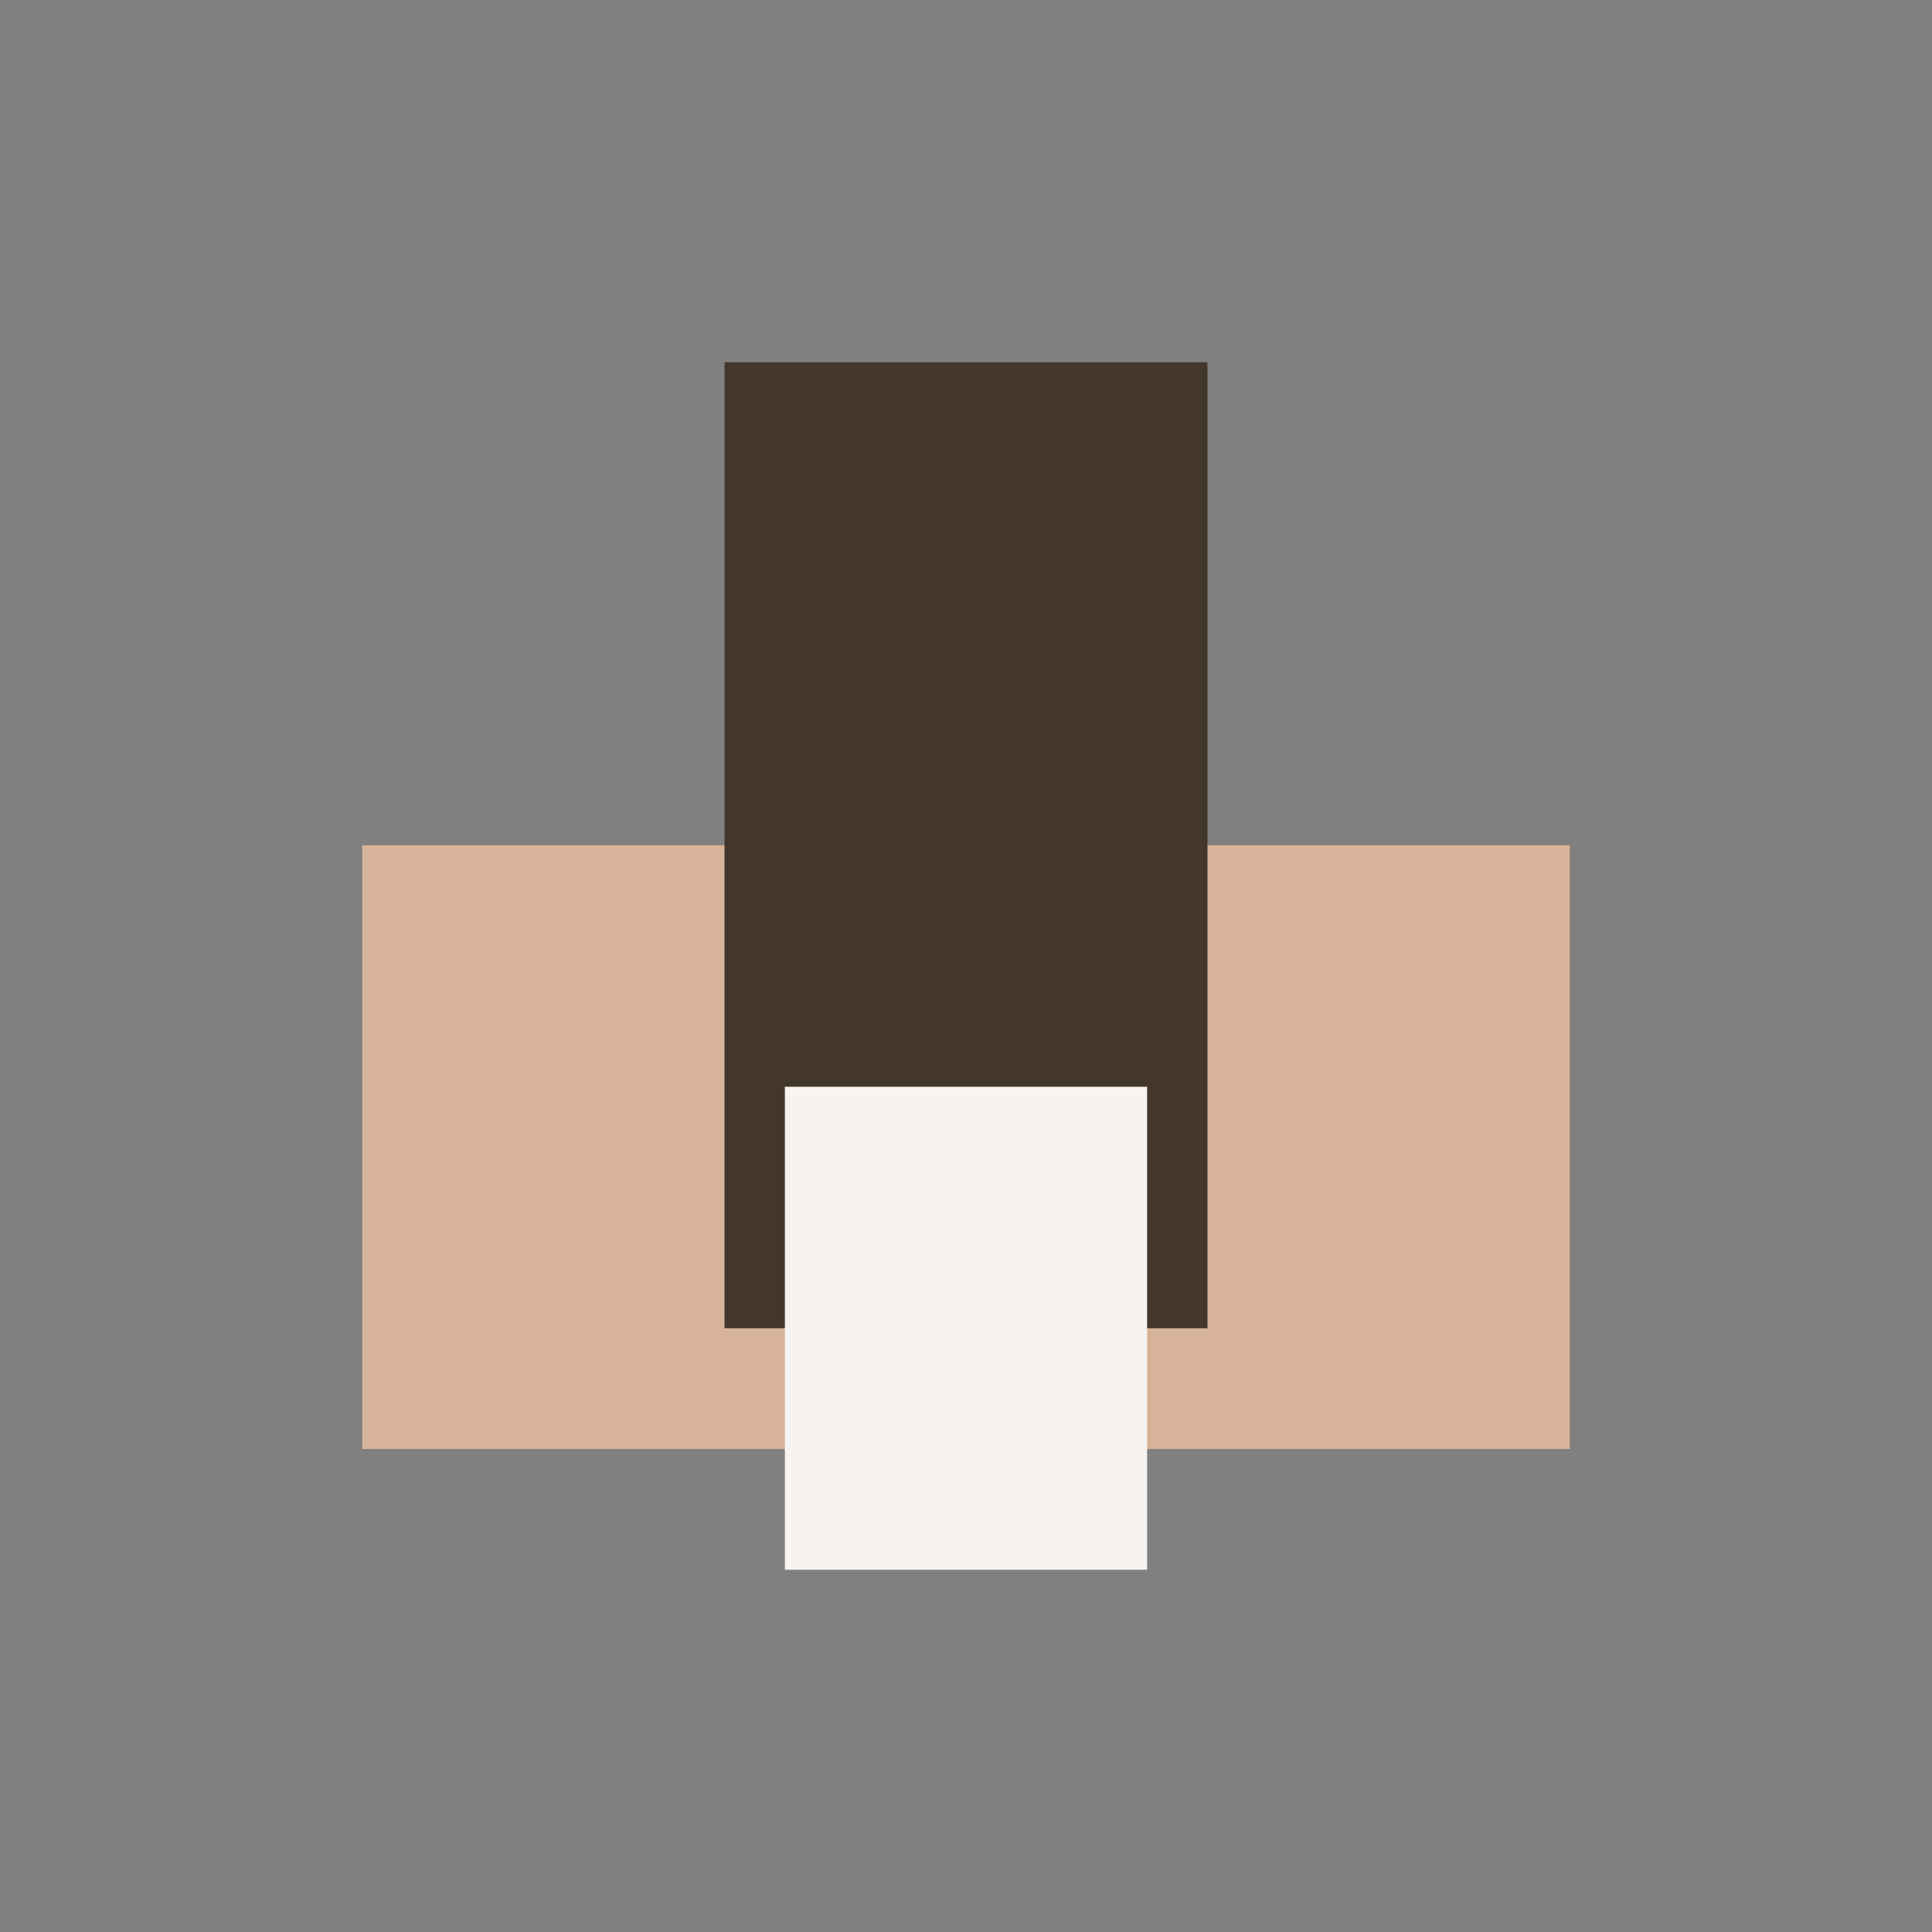 <?xml version="1.0" encoding="UTF-8"?>
<svg xmlns="http://www.w3.org/2000/svg" width="32" height="32" viewBox="0 0 32 32"><rect x="0" y="0" width="32" height="32" fill="#808080" stroke="none"/><rect x="6" y="14" width="20" height="10" fill="#D7B499"/><rect x="12" y="6" width="8" height="16" fill="#43372B"/><rect x="13" y="18" width="6" height="8" fill="#F6F3F1"/></svg>